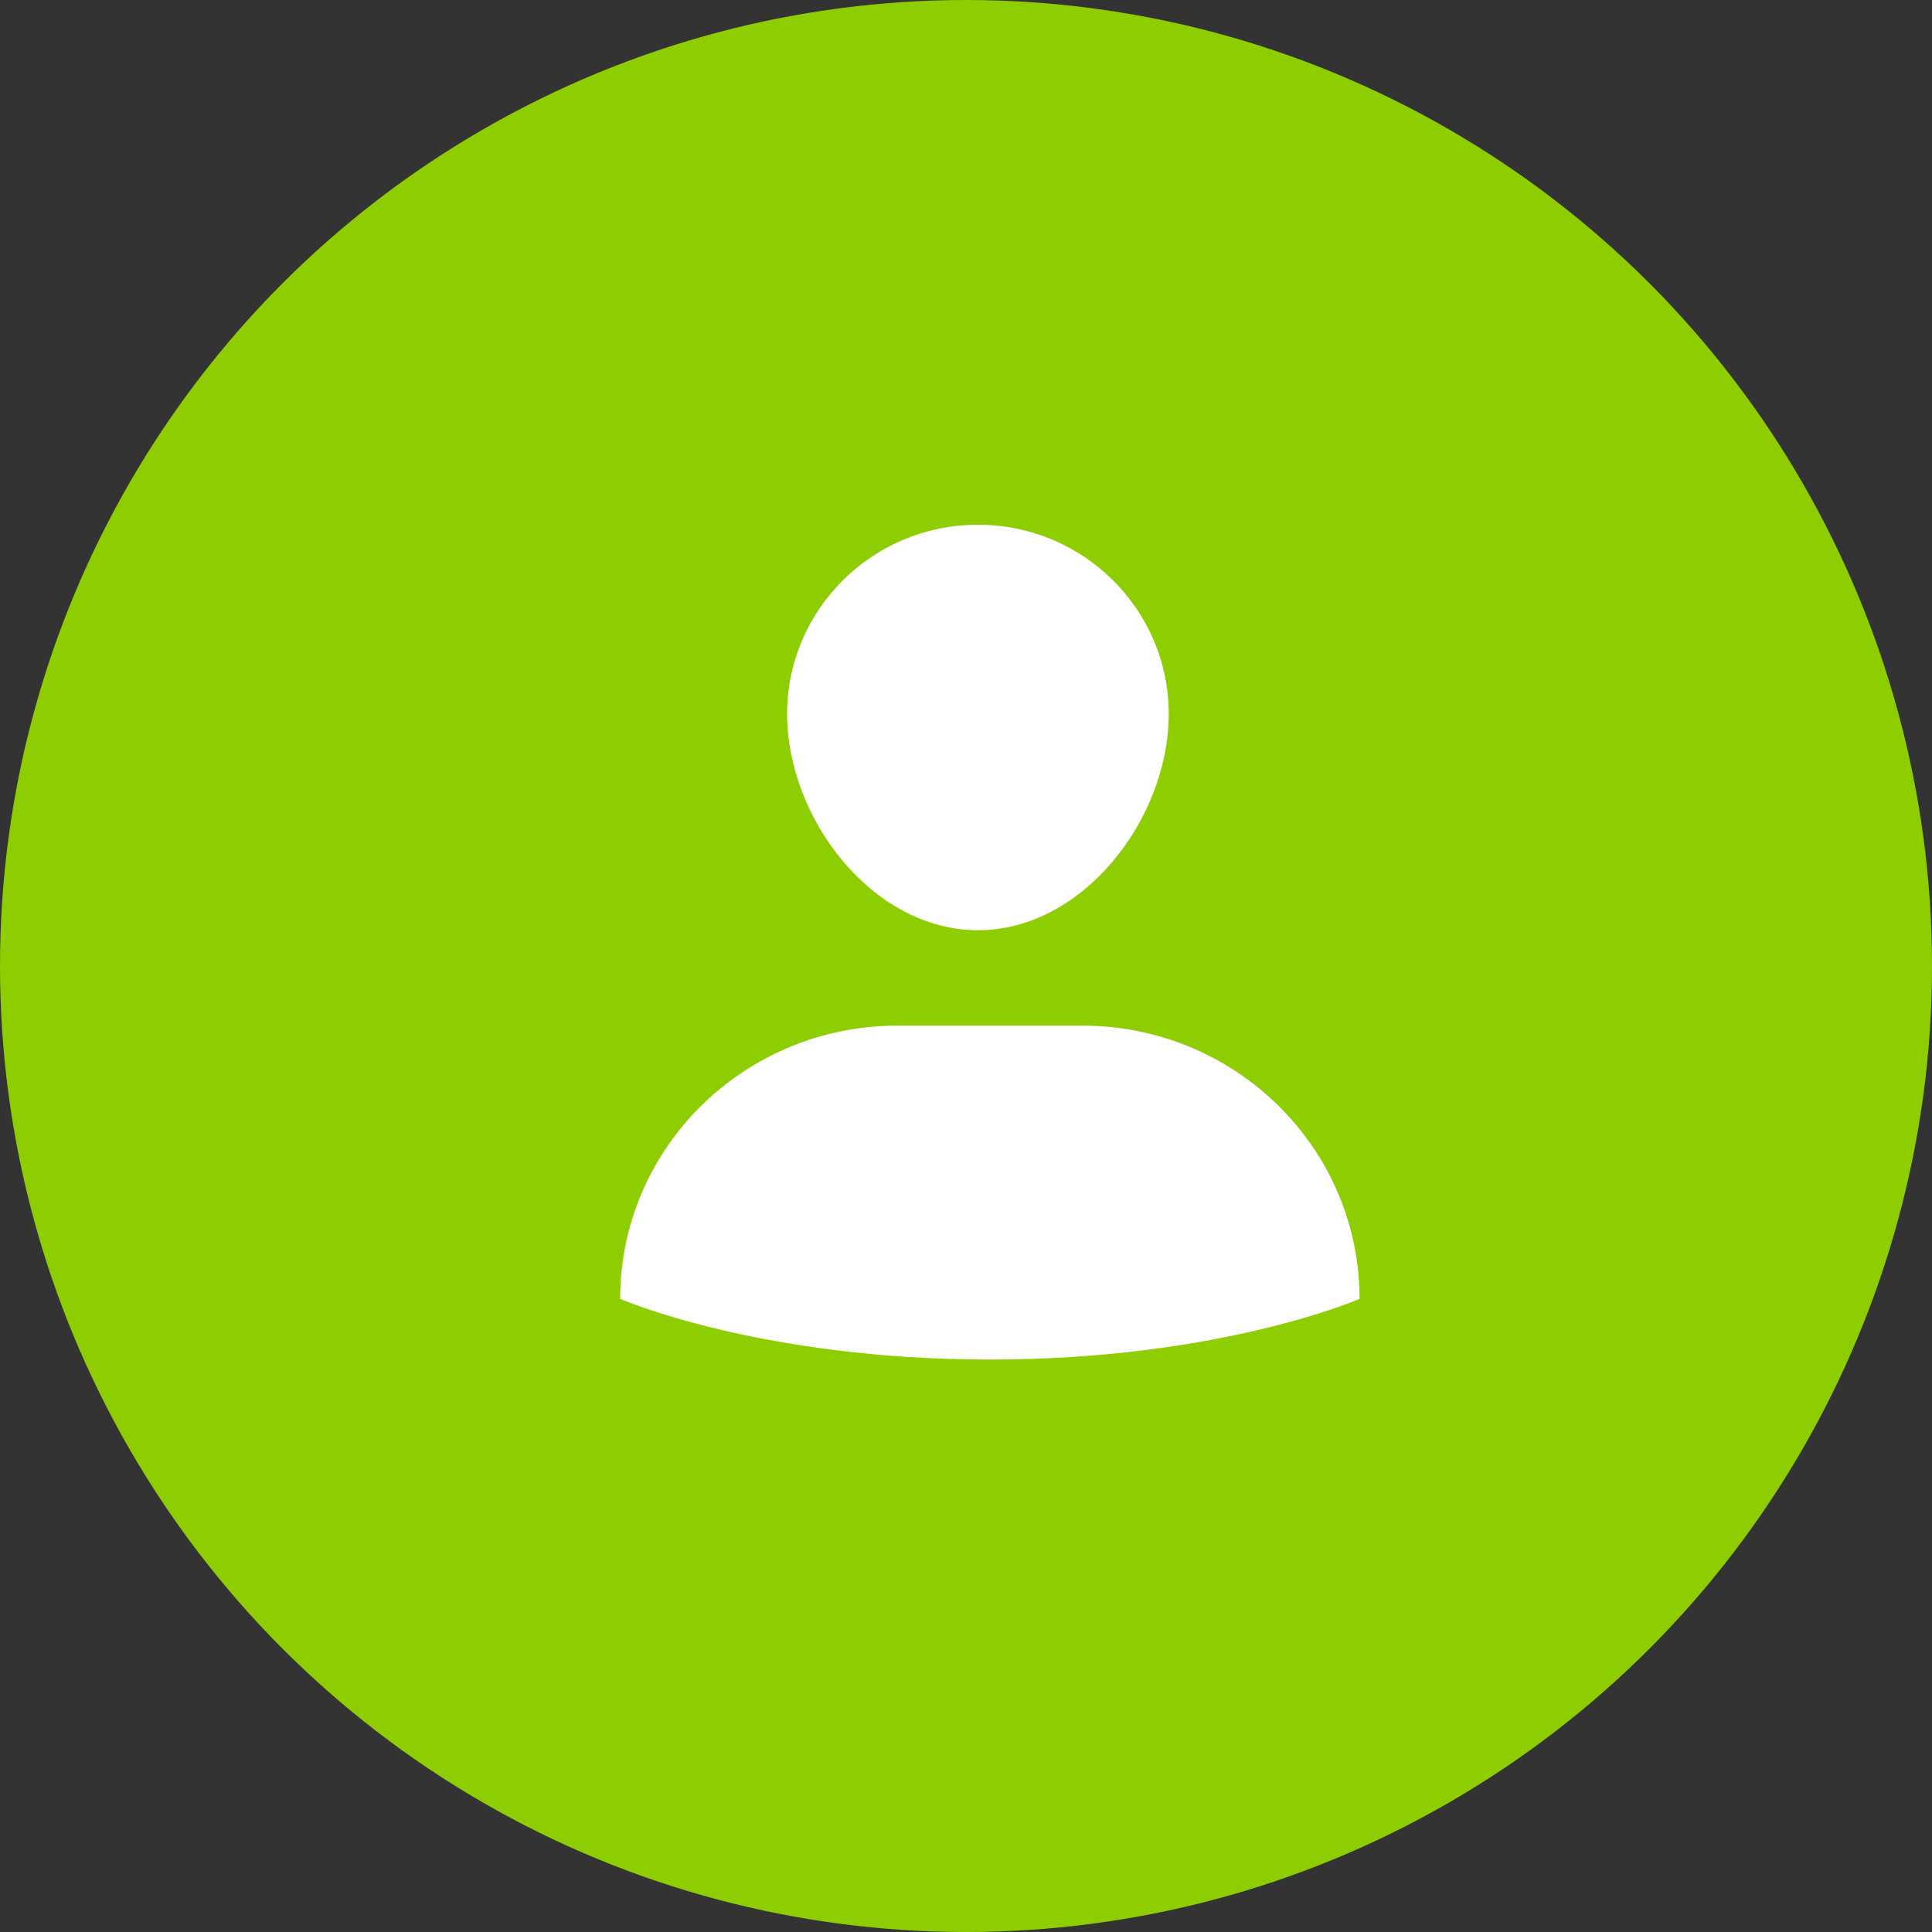 <?xml version="1.0" encoding="UTF-8"?>
<svg width="81px" height="81px" viewBox="0 0 81 81" version="1.1" xmlns="http://www.w3.org/2000/svg" xmlns:xlink="http://www.w3.org/1999/xlink">
    <rect x="0" y="0" width="81" height="81" fill="#333333" stroke="none"/>
    <!-- Generator: Sketch 52.3 (67297) - http://www.bohemiancoding.com/sketch -->
    <title>user avatar</title>
    <desc>Created with Sketch.</desc>
    <g id="Seller" stroke="none" stroke-width="1" fill="none" fill-rule="evenodd">
        <g id="seller---profile-970" transform="translate(-570, -172)">
            <g id="user-avatar" transform="translate(570, 172)">
                <circle id="Oval" fill="#8ECE00" cx="40.5" cy="40.5" r="40.5"></circle>
                <path d="M45.375,43 C51.796,43 57,48.128 57,54.455 C57,54.455 51.188,57 41.5,57 C31.812,57 26,54.455 26,54.455 C26,48.128 31.204,43 37.625,43 L45.375,43 Z M33,29.933 C33,25.552 36.582,22 41,22 C45.418,22 49,25.552 49,29.933 C49,34.315 45.418,39 41,39 C36.582,39 33,34.315 33,29.933 Z" id="profile" fill="#FFFFFF"></path>
            </g>
        </g>
    </g>
</svg>